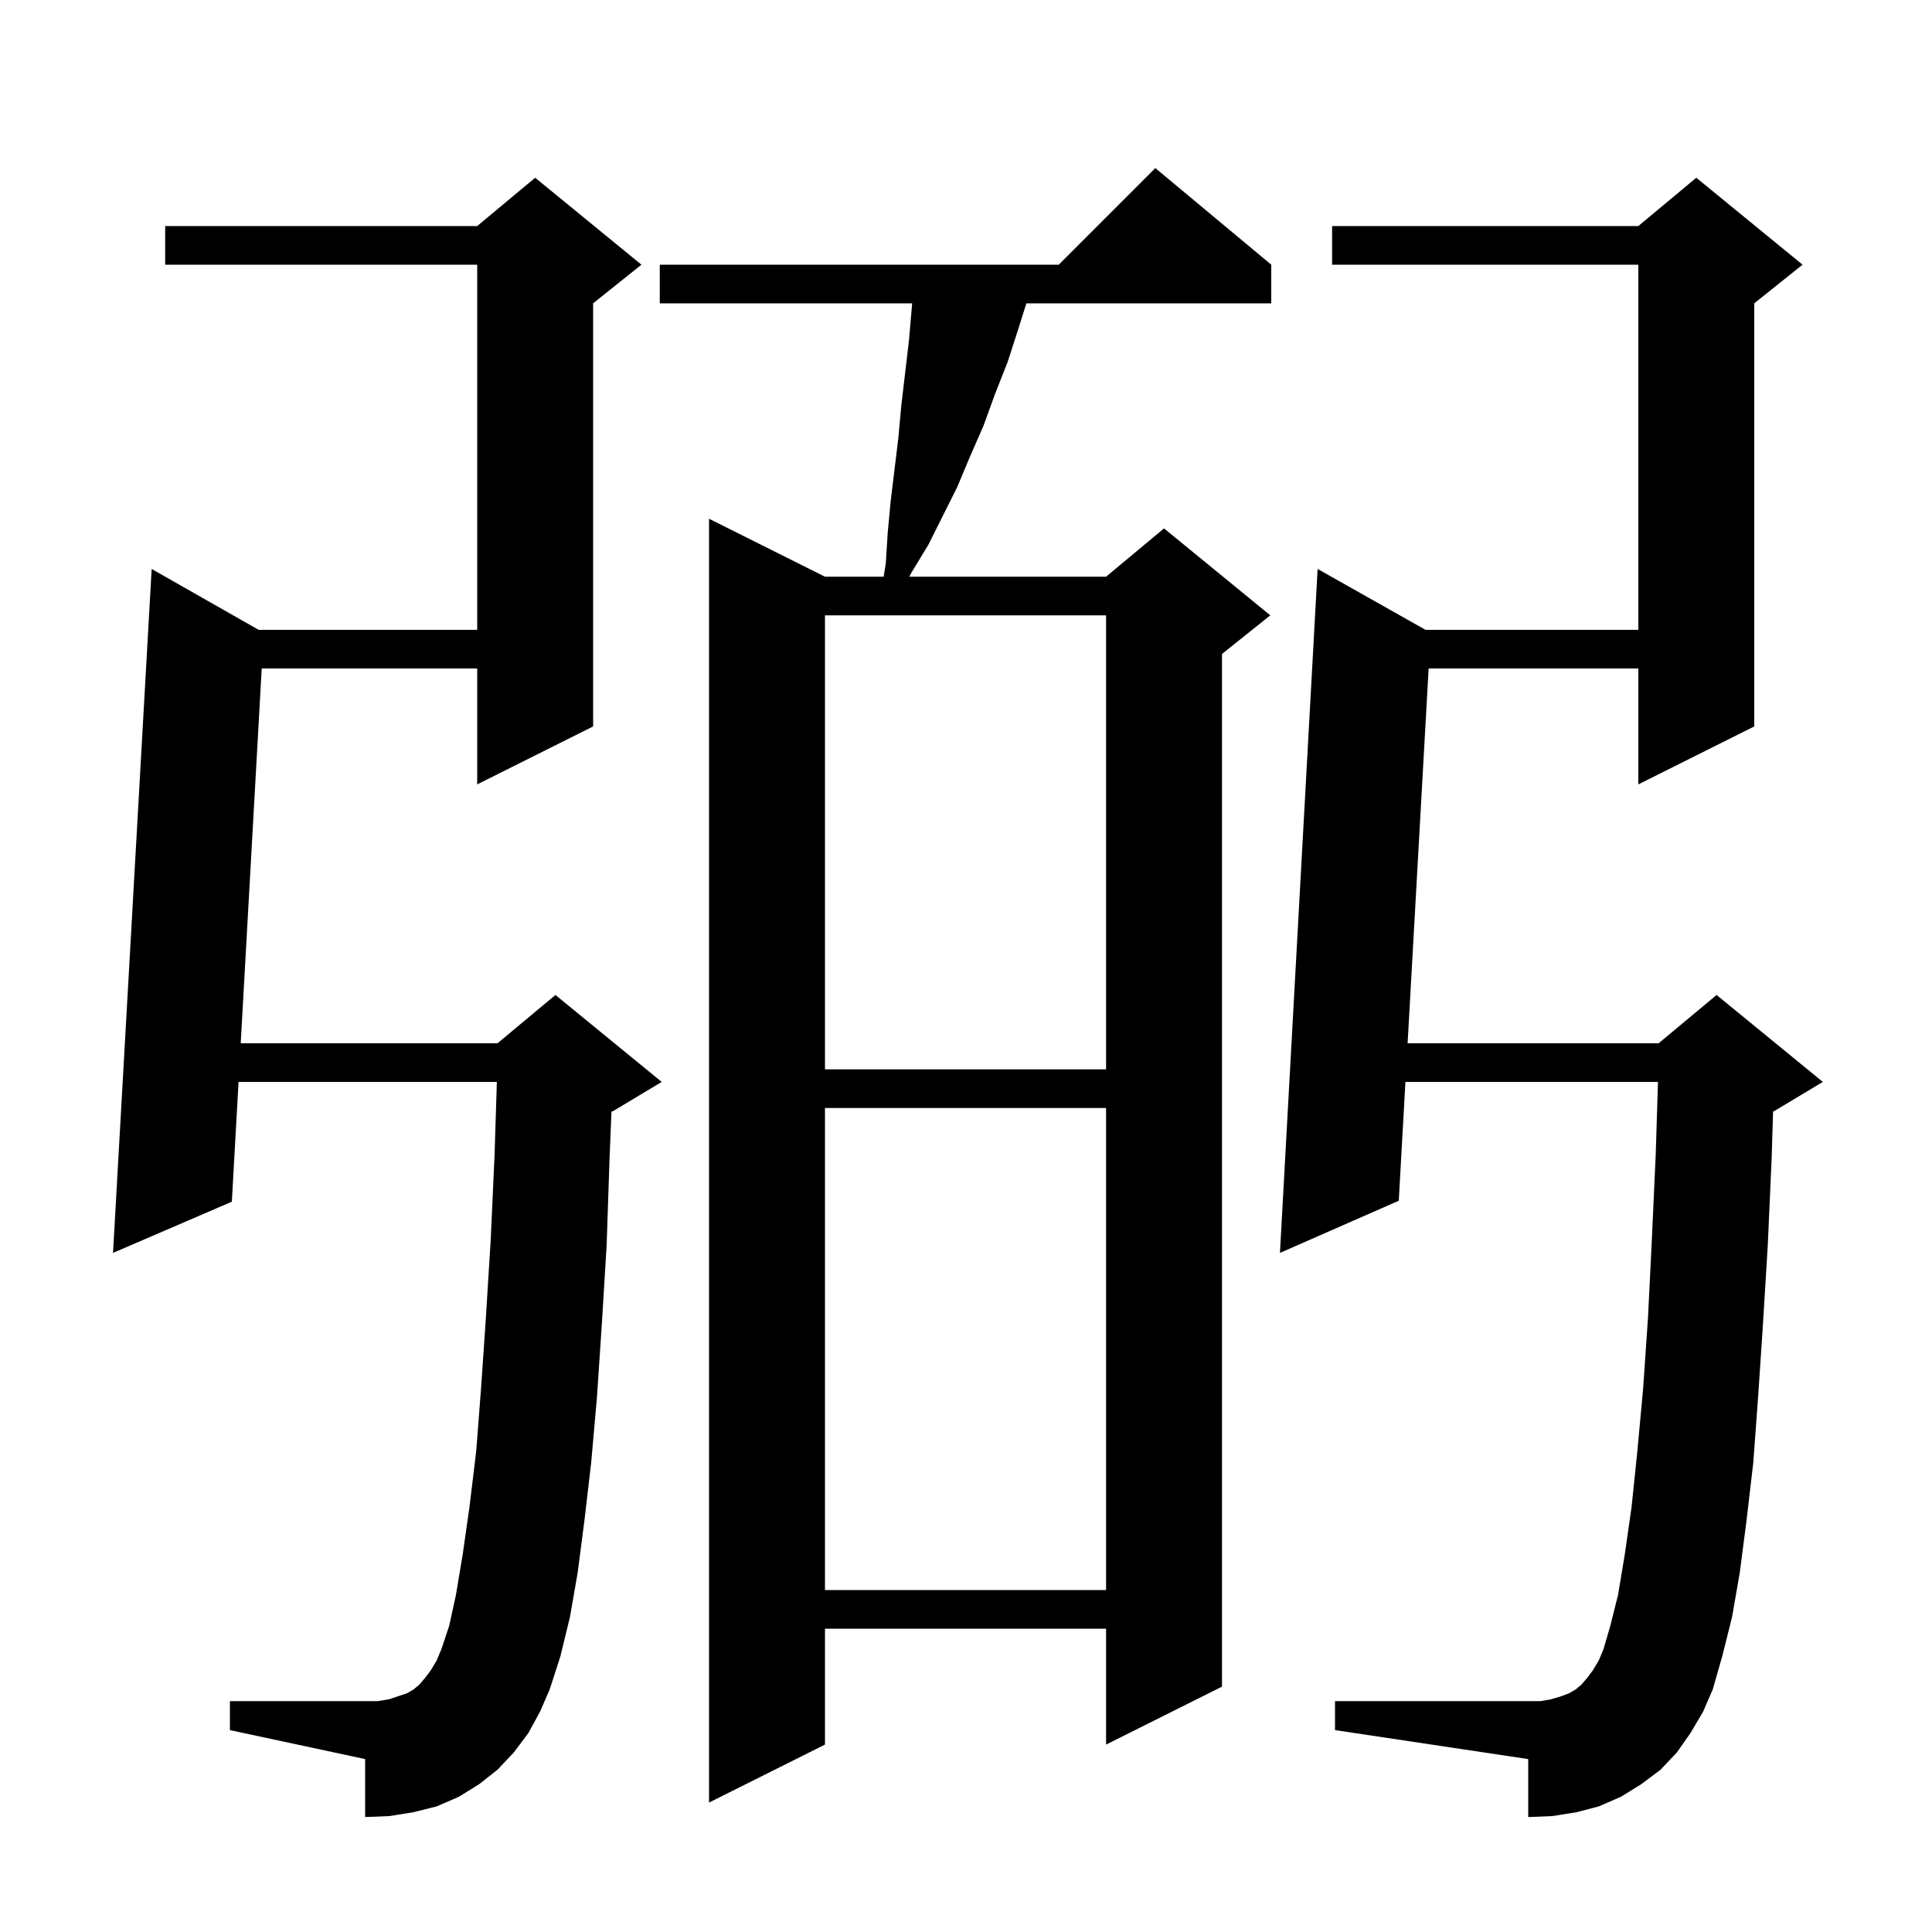 <svg xmlns="http://www.w3.org/2000/svg" xmlns:xlink="http://www.w3.org/1999/xlink" version="1.1" baseProfile="full" viewBox="0 0 200 200" width="200" height="200">
<g fill="black">
<path d="M 131.6 27.4 L 131.6 31.4 L 106.249 31.4 L 105.4 34.1 L 104.3 37.5 L 103.0 40.8 L 101.8 44.1 L 100.4 47.3 L 99.1 50.4 L 96.1 56.4 L 94.4 59.2 L 94.132 59.7 L 114.5 59.7 L 120.5 54.7 L 131.5 63.7 L 126.5 67.7 L 126.5 174.6 L 114.5 180.6 L 114.5 168.6 L 85.4 168.6 L 85.4 180.6 L 73.4 186.6 L 73.4 53.7 L 85.4 59.7 L 91.474 59.7 L 91.7 58.3 L 91.9 55.1 L 92.2 51.9 L 93.0 45.3 L 93.3 42.0 L 94.1 35.2 L 94.4 31.7 L 94.426 31.4 L 68.3 31.4 L 68.3 27.4 L 109.6 27.4 L 119.6 17.4 Z M 54.7 179.4 L 53.2 181.4 L 51.5 183.2 L 49.6 184.7 L 47.5 186.0 L 45.2 187.0 L 42.8 187.6 L 40.3 188.0 L 37.8 188.1 L 37.8 182.1 L 23.8 179.1 L 23.8 176.1 L 39.1 176.1 L 40.3 175.9 L 42.1 175.3 L 42.8 174.9 L 43.4 174.4 L 44.0 173.7 L 44.6 172.9 L 45.2 171.9 L 45.7 170.7 L 46.5 168.3 L 47.2 165.1 L 47.9 160.9 L 48.6 156.0 L 49.3 150.2 L 49.8 143.7 L 50.3 136.4 L 50.8 128.3 L 51.2 119.5 L 51.434 112.0 L 24.695 112.0 L 24.0 124.4 L 11.7 129.7 L 15.7 58.9 L 26.773 65.2 L 49.4 65.2 L 49.4 27.4 L 17.1 27.4 L 17.1 23.4 L 49.4 23.4 L 55.4 18.4 L 66.4 27.4 L 61.4 31.4 L 61.4 75.2 L 49.4 81.2 L 49.4 69.2 L 27.093 69.2 L 24.919 108.0 L 51.5 108.0 L 57.5 103.0 L 68.5 112.0 L 63.5 115.0 L 63.299 115.084 L 63.1 119.9 L 62.8 128.9 L 62.3 137.1 L 61.8 144.6 L 61.2 151.4 L 60.5 157.4 L 59.8 162.8 L 59.0 167.4 L 58.0 171.5 L 56.9 174.9 L 55.9 177.2 Z M 175.0 179.4 L 173.6 181.4 L 171.9 183.2 L 169.9 184.7 L 167.8 186.0 L 165.5 187.0 L 163.2 187.6 L 160.7 188.0 L 158.2 188.1 L 158.2 182.1 L 138.2 179.1 L 138.2 176.1 L 159.5 176.1 L 160.6 175.9 L 161.6 175.6 L 162.4 175.3 L 163.1 174.9 L 163.7 174.4 L 164.3 173.7 L 164.9 172.9 L 165.5 171.9 L 166.0 170.7 L 166.7 168.3 L 167.5 165.1 L 168.2 160.9 L 168.9 156.0 L 169.5 150.2 L 170.1 143.7 L 170.6 136.4 L 171.0 128.3 L 171.4 119.5 L 171.634 112.0 L 145.49 112.0 L 144.8 124.3 L 132.5 129.7 L 136.4 58.9 L 147.568 65.2 L 169.6 65.2 L 169.6 27.4 L 137.9 27.4 L 137.9 23.4 L 169.6 23.4 L 175.6 18.4 L 186.6 27.4 L 181.6 31.4 L 181.6 75.2 L 169.6 81.2 L 169.6 69.2 L 147.892 69.2 L 145.715 108.0 L 171.7 108.0 L 177.7 103.0 L 188.7 112.0 L 183.7 115.0 L 183.55 115.063 L 183.4 119.9 L 183.0 128.9 L 182.5 137.1 L 182.0 144.6 L 181.5 151.4 L 180.8 157.4 L 180.1 162.8 L 179.3 167.4 L 178.3 171.4 L 177.3 174.9 L 176.3 177.2 Z M 85.4 114.7 L 85.4 164.6 L 114.5 164.6 L 114.5 114.7 Z M 85.4 63.7 L 85.4 110.7 L 114.5 110.7 L 114.5 63.7 Z " />
</g>
</svg>
